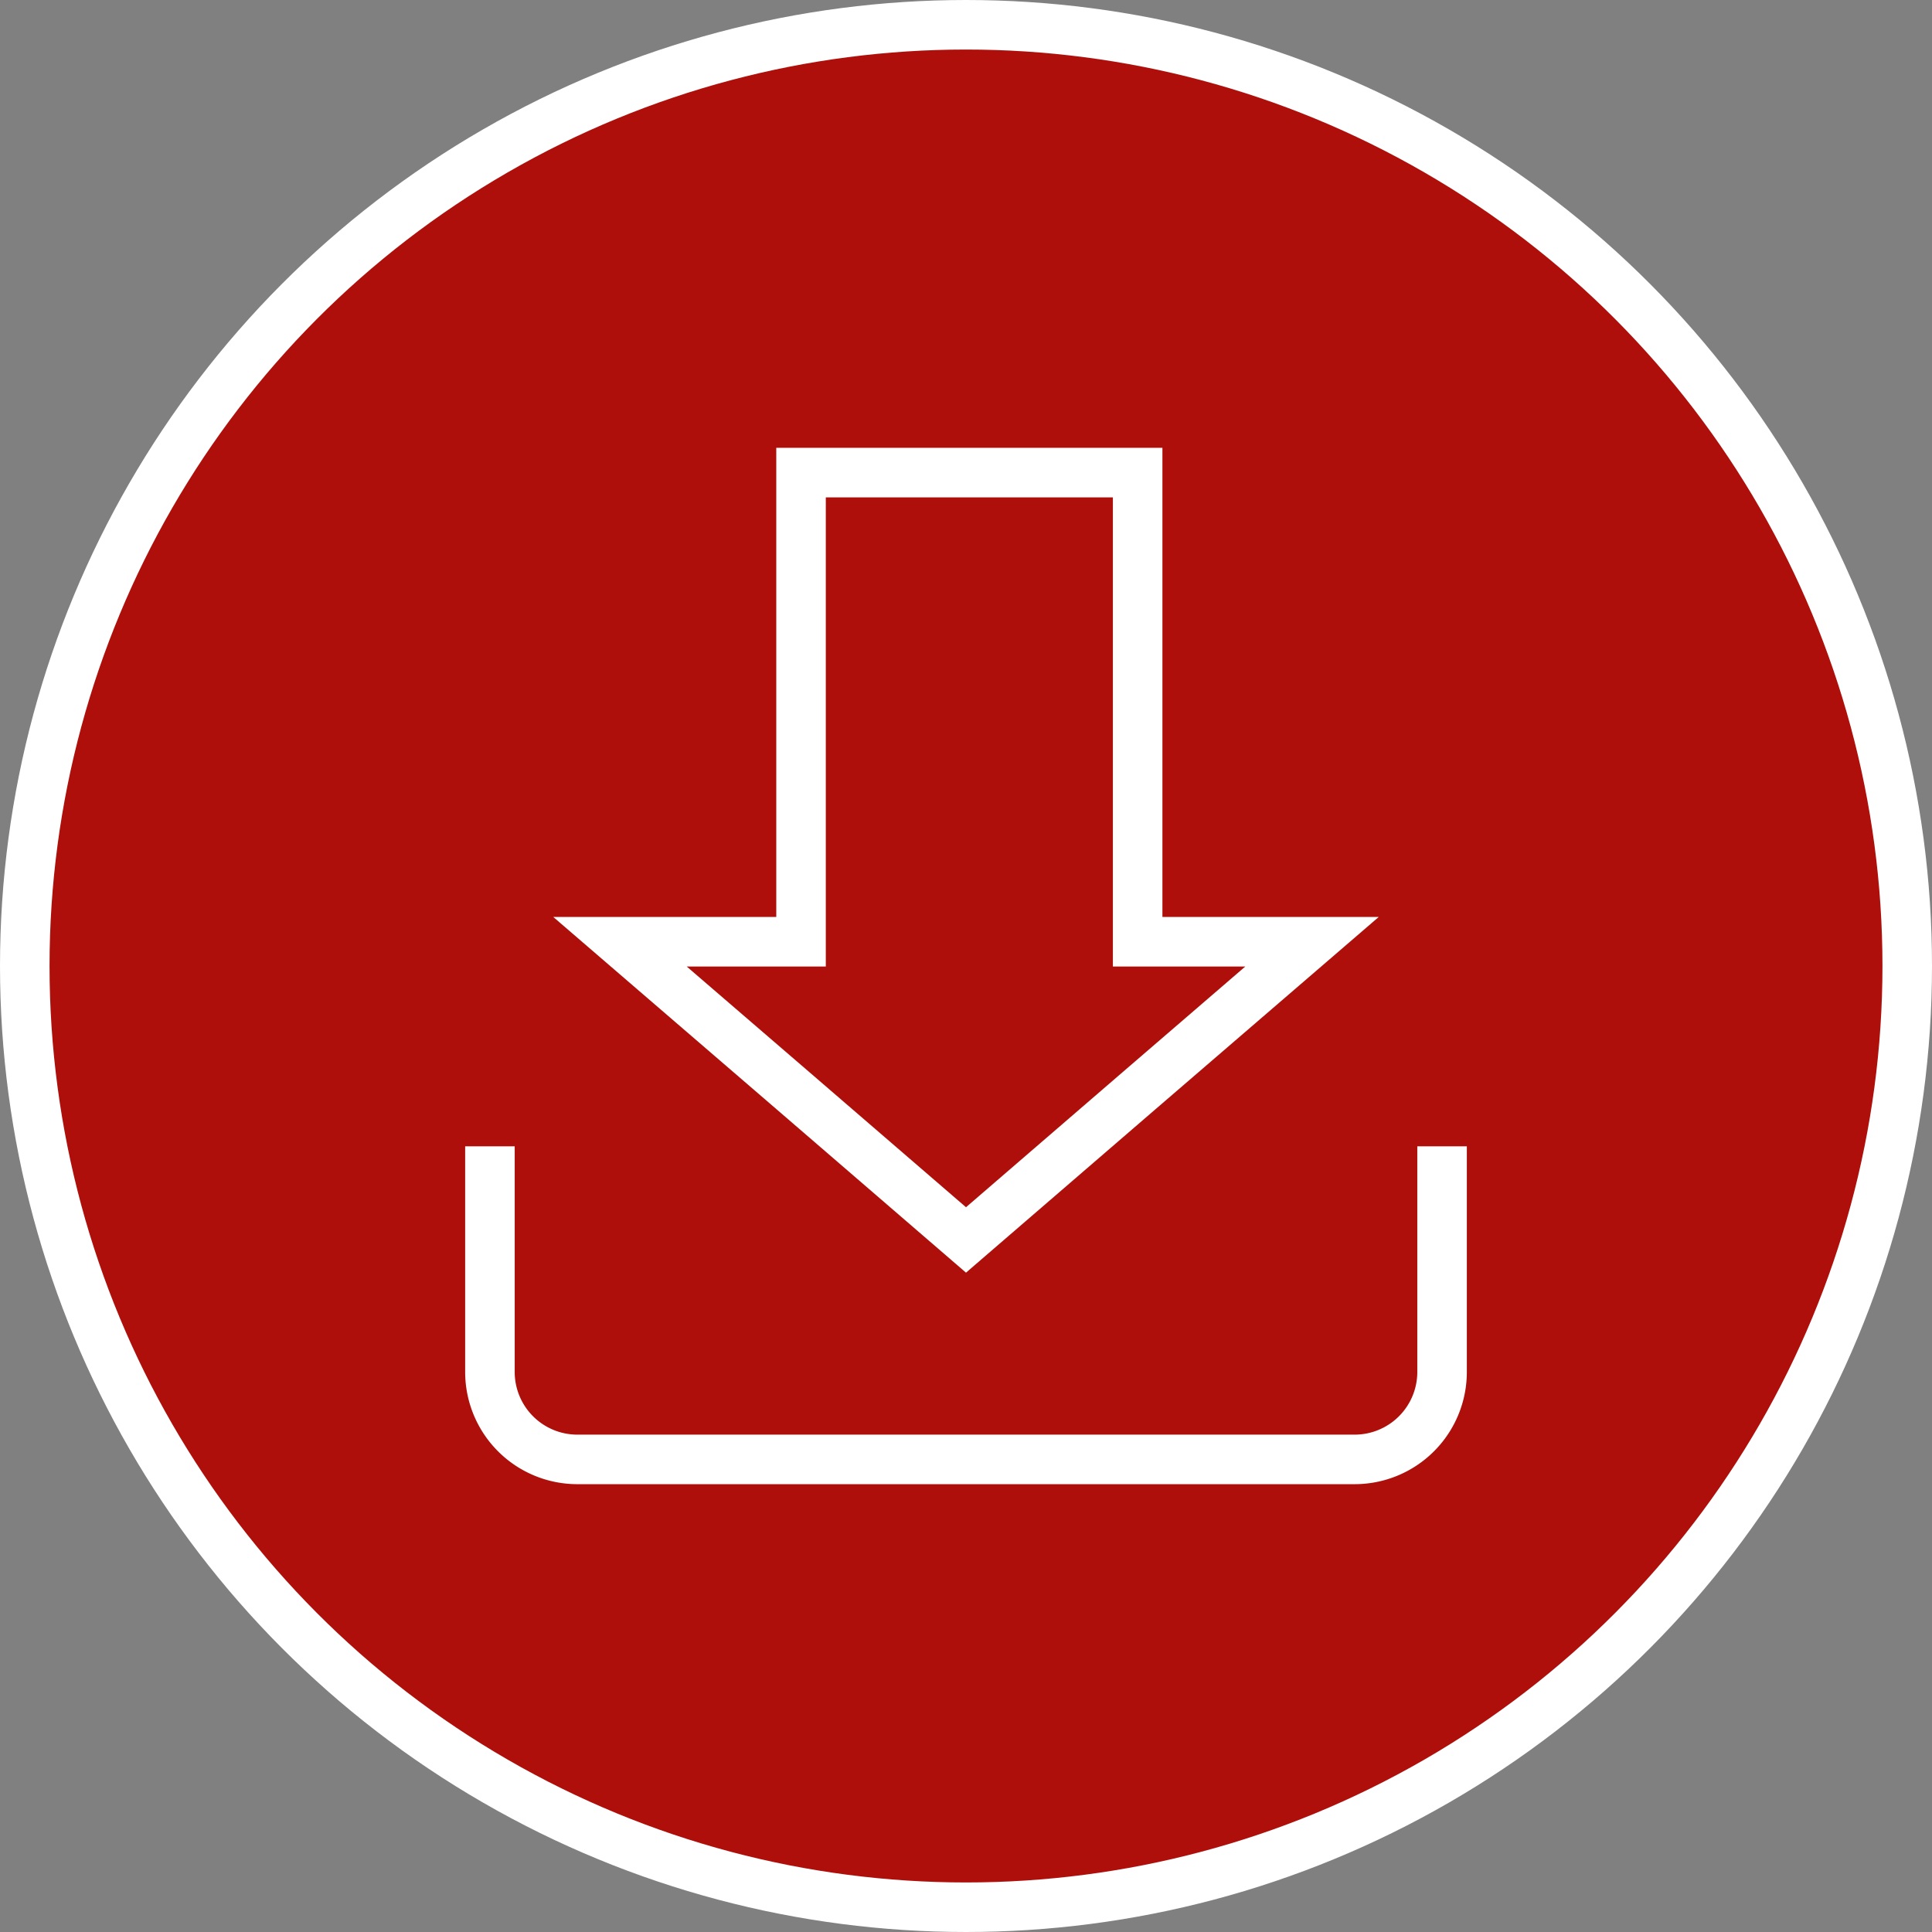 <svg xmlns="http://www.w3.org/2000/svg" viewBox="0 0 78 78"><rect x="0" y="0" width="78" height="78" fill="#808080" stroke="none"/><defs><style>.cls-1{fill:#ae0f0a;stroke-miterlimit:10;}.cls-1,.cls-2{stroke:#fff;stroke-width:2px;}.cls-2{fill:none;}</style></defs><title>Element 33</title><g id="Ebene_2" data-name="Ebene 2"><g id="Elemente_Typo_etc." data-name="Elemente; Typo etc."><circle class="cls-1" cx="39" cy="39" r="38"/><path class="cls-2" d="M58.22,46.28v9.11a3.53,3.53,0,0,1-3.53,3.53H23.31a3.53,3.53,0,0,1-3.53-3.53V46.28"/><polygon class="cls-2" points="45.93 38.02 45.93 19.08 32.34 19.08 32.34 38.02 25.03 38.02 32.02 44.04 39 50.06 45.98 44.04 52.97 38.02 45.93 38.02"/></g></g></svg>